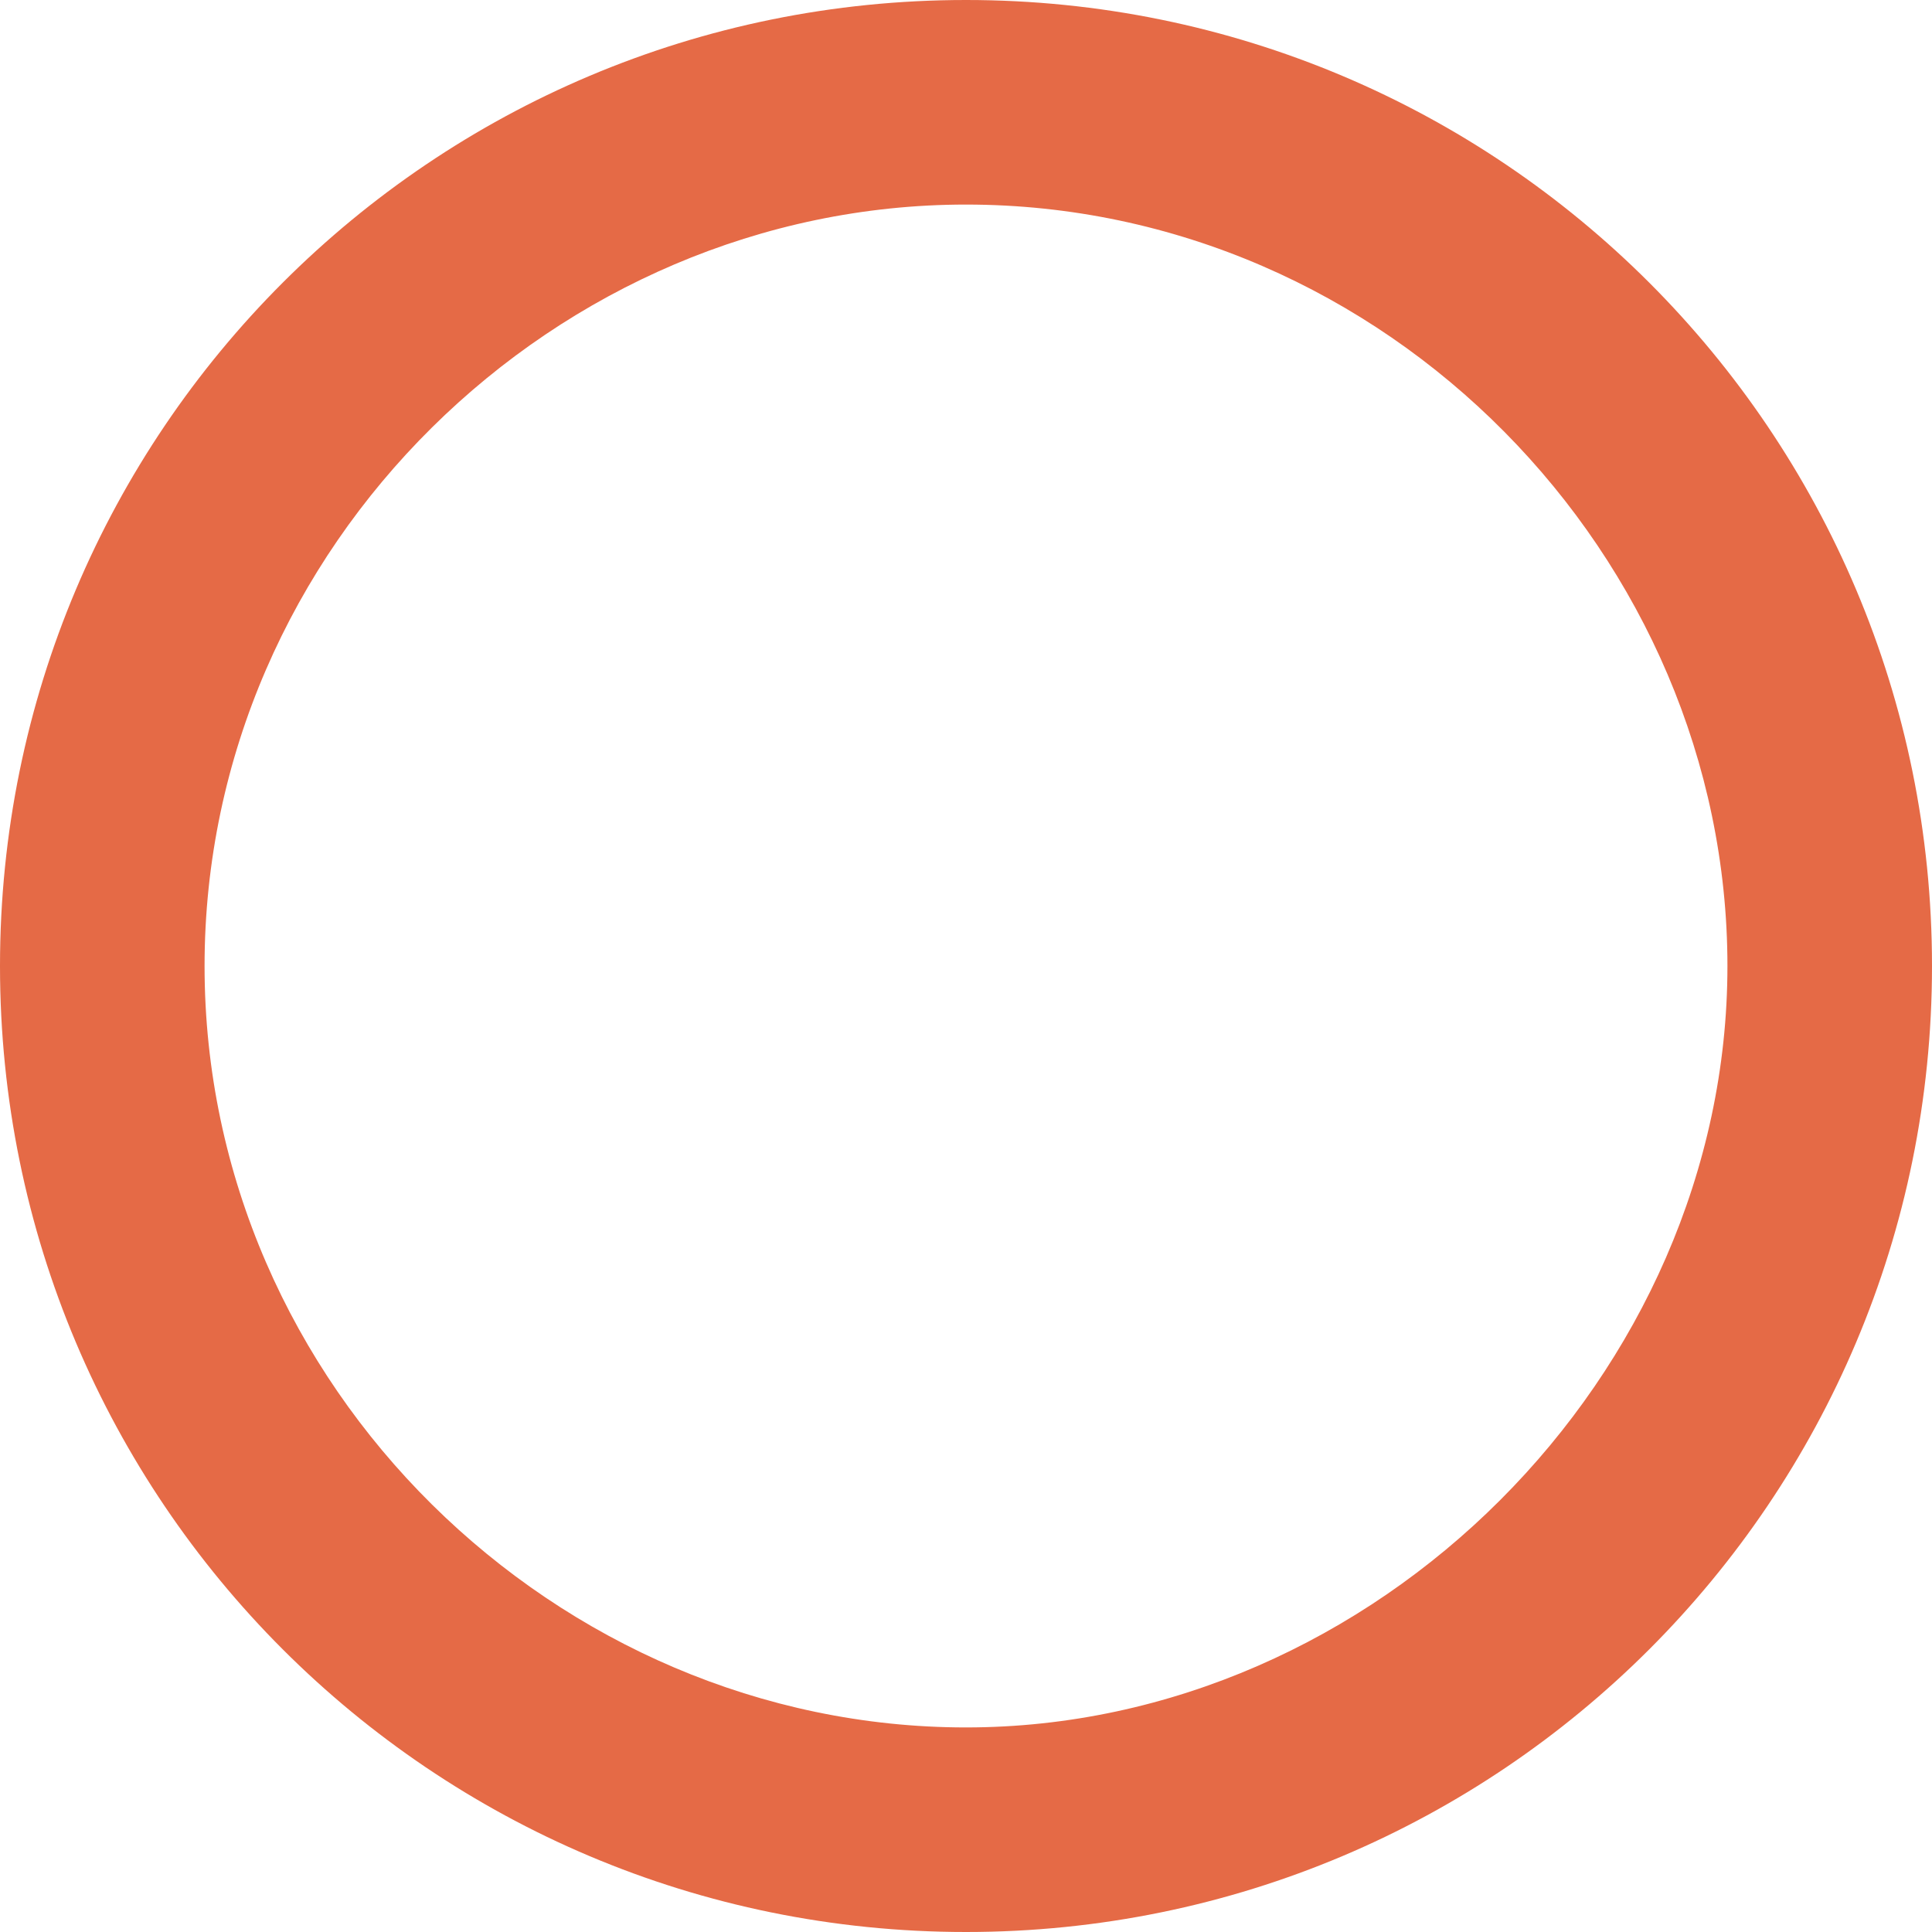 <?xml version="1.0" encoding="utf-8"?>
<!-- Generator: Adobe Illustrator 26.5.0, SVG Export Plug-In . SVG Version: 6.00 Build 0)  -->
<svg version="1.1" id="レイヤー_1" xmlns="http://www.w3.org/2000/svg" xmlns:xlink="http://www.w3.org/1999/xlink" x="0px"
	 y="0px" viewBox="0 0 17 17" style="enable-background:new 0 0 17 17;" xml:space="preserve">
<style type="text/css">
	.st0{fill:#E56A46;}
</style>
<g id="レイヤー_2_00000115482439614418846020000004250338393849501318_">
	<g id="コンテンツ">
		<path class="st0" d="M17,8.5c0,4.7-3.8,8.5-8.5,8.5S0,13.2,0,8.5S3.8,0,8.5,0l0,0C13.2,0,17,3.8,17,8.5z M1.8,8.5
			c0,3.7,3.1,6.7,6.7,6.7s6.7-3.1,6.7-6.7s-3-6.7-6.7-6.7C4.9,1.8,1.8,4.8,1.8,8.5L1.8,8.5z"/>
	</g>
</g>
</svg>
